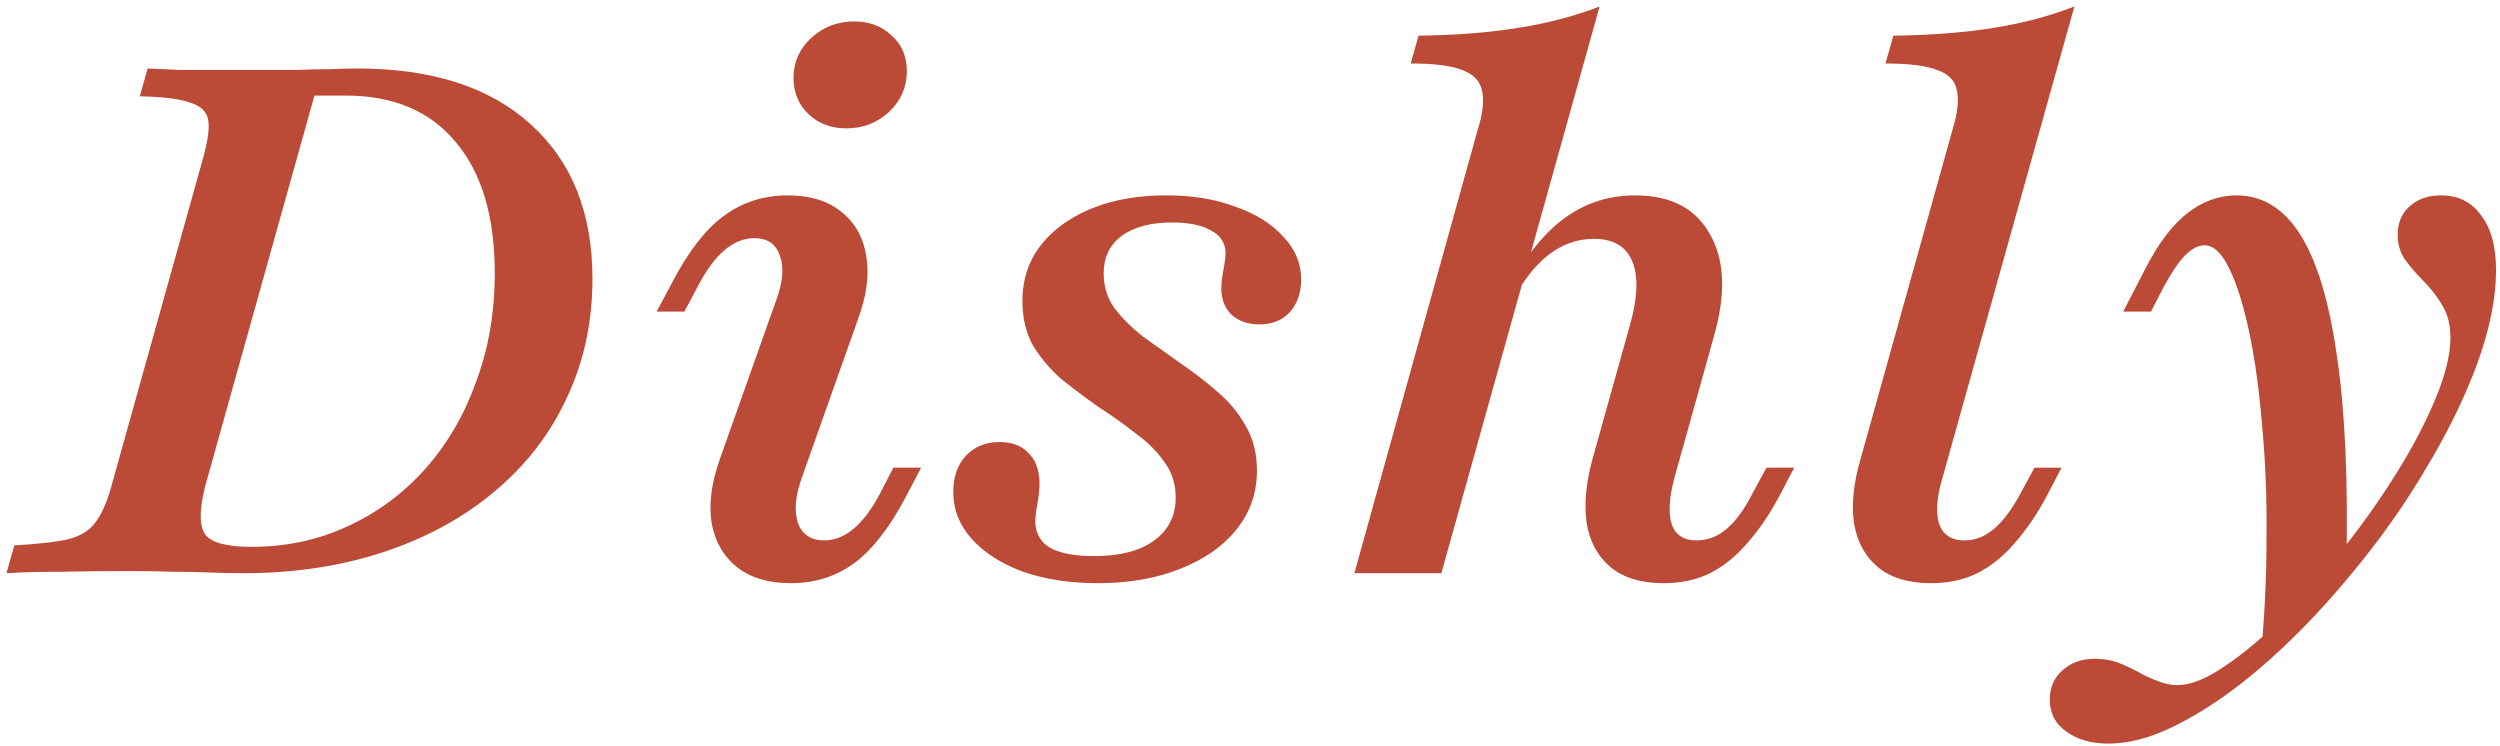 <svg xmlns="http://www.w3.org/2000/svg" width="362" height="108" viewBox="0 0 362 108" fill="none"><path d="M0.935 83L2.071 78.974C5.649 78.768 8.299 78.458 10.019 78.045C11.809 77.563 13.116 76.703 13.942 75.465C14.837 74.226 15.594 72.437 16.213 70.097L29.426 22.819C30.114 20.342 30.355 18.518 30.148 17.348C29.942 16.178 29.082 15.353 27.568 14.871C26.054 14.32 23.611 14.011 20.239 13.942L21.374 9.916C22.819 9.985 24.368 10.054 26.019 10.123C27.74 10.123 29.529 10.123 31.387 10.123C33.314 10.123 35.275 10.123 37.271 10.123C39.267 10.123 41.159 10.123 42.948 10.123C44.738 10.054 46.389 10.019 47.903 10.019C49.417 9.951 50.69 9.916 51.723 9.916C62.527 9.916 70.888 12.6 76.806 17.968C82.793 23.335 85.787 30.802 85.787 40.368C85.787 46.63 84.548 52.376 82.071 57.606C79.662 62.837 76.187 67.344 71.645 71.129C67.172 74.914 61.839 77.839 55.645 79.903C49.452 81.968 42.639 83 35.206 83C33.624 83 32.007 82.966 30.355 82.897C28.772 82.828 27.017 82.793 25.09 82.793C23.232 82.725 21.133 82.69 18.794 82.69C15.215 82.69 11.877 82.725 8.781 82.793C5.684 82.793 3.069 82.862 0.935 83ZM36.445 79.181C41.469 79.181 46.114 78.183 50.381 76.187C54.716 74.191 58.467 71.404 61.632 67.826C64.798 64.247 67.241 60.05 68.961 55.232C70.751 50.415 71.645 45.185 71.645 39.542C71.645 31.353 69.753 25.021 65.968 20.548C62.252 16.075 56.953 13.839 50.071 13.839H45.529L29.735 70.303C28.841 73.813 28.841 76.187 29.735 77.426C30.63 78.596 32.867 79.181 36.445 79.181ZM114.487 84.445C111.253 84.445 108.638 83.654 106.642 82.071C104.715 80.488 103.511 78.355 103.029 75.671C102.616 72.918 103.029 69.822 104.268 66.381L112.319 43.671C113.352 40.987 113.558 38.785 112.939 37.065C112.388 35.344 111.149 34.484 109.223 34.484C107.709 34.484 106.263 35.069 104.887 36.239C103.58 37.34 102.306 39.06 101.068 41.4L99.106 45.116H95.081L97.455 40.677C99.726 36.342 102.169 33.211 104.784 31.284C107.468 29.288 110.565 28.29 114.074 28.29C117.309 28.29 119.889 29.082 121.816 30.665C123.812 32.247 125.016 34.381 125.429 37.065C125.911 39.748 125.498 42.845 124.19 46.355L116.139 69.064C115.175 71.748 114.969 73.951 115.519 75.671C116.139 77.391 117.412 78.252 119.339 78.252C122.367 78.252 125.085 75.946 127.494 71.335L129.352 67.723H133.377L131.106 72.058C128.767 76.462 126.289 79.628 123.674 81.555C121.059 83.482 117.997 84.445 114.487 84.445ZM122.539 18.587C120.337 18.587 118.513 17.899 117.068 16.523C115.623 15.146 114.9 13.391 114.9 11.258C114.9 8.987 115.76 7.06 117.481 5.477C119.201 3.895 121.266 3.103 123.674 3.103C125.876 3.103 127.7 3.791 129.145 5.168C130.59 6.475 131.313 8.196 131.313 10.329C131.313 12.6 130.453 14.561 128.732 16.213C127.012 17.796 124.947 18.587 122.539 18.587ZM158.987 84.445C154.927 84.445 151.314 83.895 148.148 82.793C144.983 81.624 142.505 80.041 140.716 78.045C138.927 76.049 138.032 73.778 138.032 71.232C138.032 69.03 138.652 67.275 139.89 65.968C141.129 64.66 142.746 64.007 144.742 64.007C146.531 64.007 147.908 64.523 148.871 65.555C149.903 66.518 150.454 67.929 150.523 69.787C150.523 70.819 150.419 71.886 150.213 72.987C150.006 74.088 149.903 75.017 149.903 75.774C150.041 77.426 150.798 78.63 152.174 79.387C153.619 80.144 155.718 80.523 158.471 80.523C162.187 80.523 165.077 79.766 167.142 78.252C169.206 76.738 170.239 74.673 170.239 72.058C170.239 70.062 169.688 68.342 168.587 66.897C167.555 65.383 166.178 64.007 164.458 62.768C162.806 61.46 161.017 60.187 159.09 58.948C157.232 57.641 155.443 56.299 153.723 54.923C152.071 53.477 150.695 51.86 149.594 50.071C148.561 48.213 148.045 46.045 148.045 43.568C148.045 39.026 149.972 35.344 153.826 32.523C157.748 29.701 162.772 28.29 168.897 28.29C172.682 28.29 176.019 28.841 178.91 29.942C181.869 30.974 184.174 32.419 185.826 34.277C187.546 36.067 188.406 38.131 188.406 40.471C188.406 42.398 187.856 43.981 186.755 45.219C185.654 46.389 184.174 46.974 182.316 46.974C180.733 46.974 179.426 46.527 178.394 45.632C177.43 44.738 176.914 43.533 176.845 42.019C176.845 41.056 176.948 40.058 177.155 39.026C177.361 37.993 177.465 37.168 177.465 36.548C177.396 35.103 176.673 34.037 175.297 33.348C173.989 32.591 172.131 32.213 169.723 32.213C166.626 32.213 164.183 32.867 162.394 34.174C160.673 35.482 159.813 37.271 159.813 39.542C159.813 41.469 160.329 43.155 161.361 44.6C162.462 46.045 163.839 47.422 165.49 48.729C167.211 49.968 169 51.241 170.858 52.548C172.785 53.856 174.574 55.232 176.226 56.677C177.946 58.123 179.323 59.774 180.355 61.632C181.456 63.49 182.006 65.658 182.006 68.135C182.006 71.37 181.009 74.226 179.013 76.703C177.086 79.112 174.368 81.004 170.858 82.381C167.417 83.757 163.46 84.445 158.987 84.445ZM196.113 83L213.971 18.794C214.728 16.385 214.934 14.492 214.59 13.116C214.315 11.74 213.352 10.742 211.7 10.123C210.117 9.503 207.64 9.194 204.268 9.194L205.403 5.168C210.771 5.099 215.588 4.72 219.855 4.032C224.19 3.344 228.113 2.312 231.623 0.935L208.706 83H196.113ZM240.913 84.445C237.678 84.445 235.132 83.688 233.274 82.174C231.416 80.66 230.246 78.561 229.765 75.877C229.352 73.125 229.627 69.993 230.59 66.484L235.958 47.284C237.128 43.224 237.266 40.093 236.371 37.89C235.476 35.688 233.618 34.587 230.797 34.587C228.595 34.587 226.565 35.241 224.706 36.548C222.848 37.856 221.128 39.852 219.545 42.535L219.339 40.161C221.541 36.239 224.087 33.28 226.977 31.284C229.868 29.288 233.137 28.29 236.784 28.29C241.945 28.29 245.558 30.183 247.623 33.968C249.756 37.684 249.928 42.639 248.139 48.832L242.461 69.168C241.704 71.989 241.567 74.226 242.048 75.877C242.599 77.46 243.803 78.252 245.661 78.252C247.244 78.252 248.689 77.701 249.997 76.6C251.373 75.43 252.646 73.675 253.816 71.335L255.777 67.723H259.803L257.532 72.058C256.156 74.604 254.642 76.806 252.99 78.665C251.408 80.523 249.618 81.968 247.623 83C245.627 83.963 243.39 84.445 240.913 84.445ZM279.624 84.445C276.39 84.445 273.844 83.688 271.985 82.174C270.127 80.66 268.958 78.561 268.476 75.877C268.063 73.125 268.373 69.993 269.405 66.484L282.721 18.794C283.478 16.316 283.684 14.389 283.34 13.013C283.065 11.637 282.102 10.673 280.45 10.123C278.867 9.503 276.39 9.194 273.018 9.194L274.153 5.168C279.59 5.099 284.441 4.72 288.708 4.032C292.975 3.344 296.863 2.312 300.373 0.935L281.276 69.168C280.45 71.92 280.278 74.123 280.76 75.774C281.31 77.426 282.549 78.252 284.476 78.252C285.99 78.252 287.401 77.701 288.708 76.6C290.084 75.43 291.392 73.675 292.631 71.335L294.592 67.723H298.515L296.244 72.058C294.867 74.604 293.353 76.806 291.702 78.665C290.119 80.523 288.33 81.968 286.334 83C284.338 83.963 282.102 84.445 279.624 84.445ZM305.272 107.671C302.794 107.671 300.764 107.086 299.181 105.916C297.599 104.815 296.807 103.267 296.807 101.271C296.807 99.55 297.427 98.14 298.665 97.039C299.904 95.938 301.452 95.387 303.31 95.387C304.48 95.387 305.581 95.559 306.614 95.903C307.646 96.316 308.609 96.763 309.504 97.245C310.467 97.796 311.431 98.243 312.394 98.587C313.358 99 314.321 99.207 315.285 99.207C317.212 99.207 319.517 98.277 322.201 96.419C324.885 94.63 327.706 92.256 330.665 89.297C333.624 86.338 336.515 83.034 339.336 79.387C342.227 75.74 344.842 72.024 347.181 68.239C349.521 64.454 351.379 60.875 352.756 57.503C354.132 54.131 354.82 51.275 354.82 48.935C354.82 47.077 354.442 45.529 353.685 44.29C352.928 42.983 352.033 41.813 351.001 40.781C349.969 39.748 349.074 38.716 348.317 37.684C347.56 36.652 347.181 35.413 347.181 33.968C347.181 32.316 347.732 30.974 348.833 29.942C350.003 28.841 351.551 28.29 353.478 28.29C355.956 28.29 357.883 29.254 359.259 31.181C360.704 33.039 361.427 35.688 361.427 39.129C361.427 43.12 360.532 47.593 358.743 52.548C356.953 57.434 354.51 62.458 351.414 67.619C348.386 72.781 344.91 77.736 340.988 82.484C337.134 87.232 333.108 91.499 328.91 95.284C324.713 99.069 320.584 102.062 316.523 104.265C312.463 106.535 308.713 107.671 305.272 107.671ZM327.362 95.077C327.913 89.366 328.188 83.688 328.188 78.045C328.257 72.333 328.05 66.931 327.569 61.839C327.156 56.677 326.536 52.136 325.71 48.213C324.885 44.29 323.921 41.194 322.82 38.923C321.719 36.652 320.515 35.516 319.207 35.516C318.313 35.516 317.384 35.998 316.42 36.961C315.526 37.856 314.493 39.37 313.323 41.503L311.465 45.116H307.44L310.64 38.923C312.498 35.275 314.528 32.591 316.73 30.871C318.932 29.151 321.306 28.29 323.852 28.29C327.637 28.29 330.734 30.217 333.143 34.071C335.551 37.925 337.306 43.809 338.407 51.723C339.577 59.637 340.024 69.753 339.749 82.071C338.579 83.516 337.375 84.927 336.136 86.303C334.898 87.748 333.556 89.194 332.11 90.639C330.734 92.084 329.151 93.563 327.362 95.077Z" fill="#BB4B36"></path></svg>